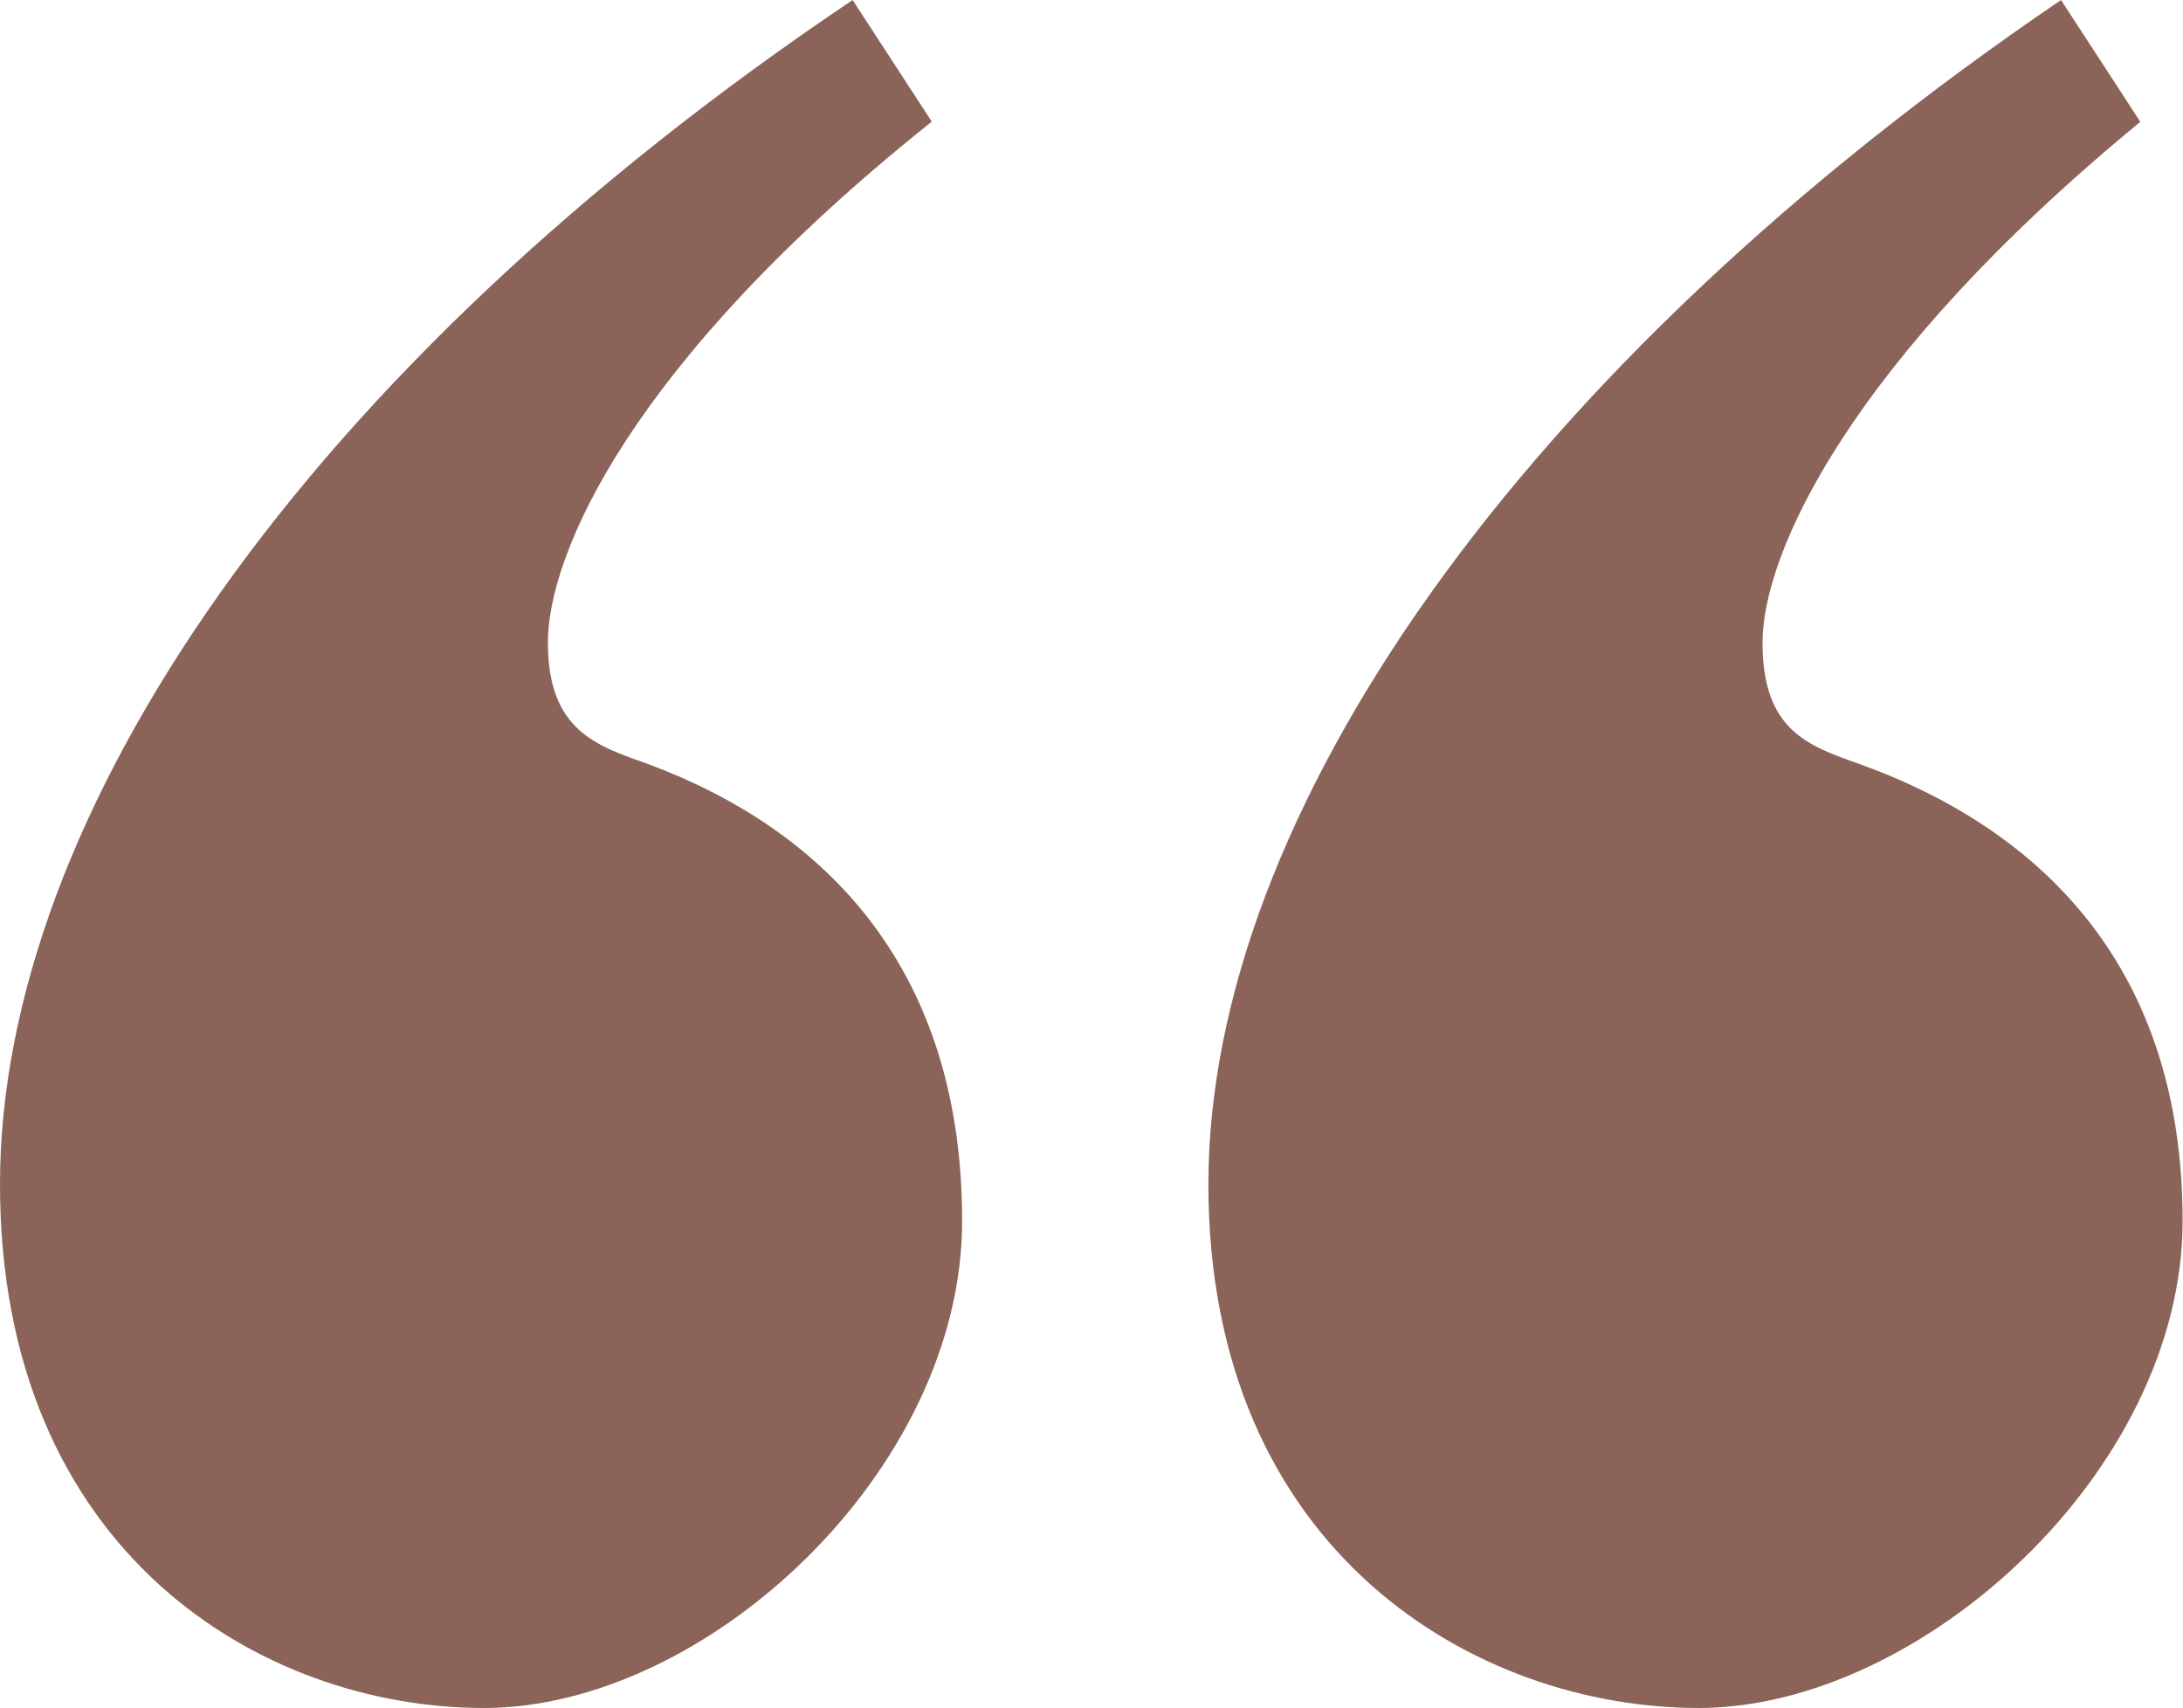 <?xml version="1.0" encoding="UTF-8"?>
<svg id="Layer_1" xmlns="http://www.w3.org/2000/svg" version="1.1" viewBox="0 0 560.2 438.3">
  <!-- Generator: Adobe Illustrator 29.3.0, SVG Export Plug-In . SVG Version: 2.1.0 Build 146)  -->
  <defs>
    <style>
      .st0 {
        fill: #8b6359;
        isolation: isolate;
      }
    </style>
  </defs>
  <path class="st0" d="M239.1,31.2L218.8,0C78.1,94.5,0,209.4,0,303.9s67.2,134.4,124.2,134.4,122.7-60.9,122.7-125-34.4-100-80.5-117.2c-13.3-4.7-25.8-8.6-25.8-31.2s21.1-71.9,98.4-133.6h.1ZM549.2,31.2l-20.3-31.2c-139.1,94.5-218.8,209.4-218.8,303.9s68.8,134.4,125.8,134.4,124.2-60.9,124.2-125-35.2-100-82.8-117.2c-13.3-4.7-25-8.6-25-31.2s21.9-71.9,96.9-133.6h0Z"/>
</svg>